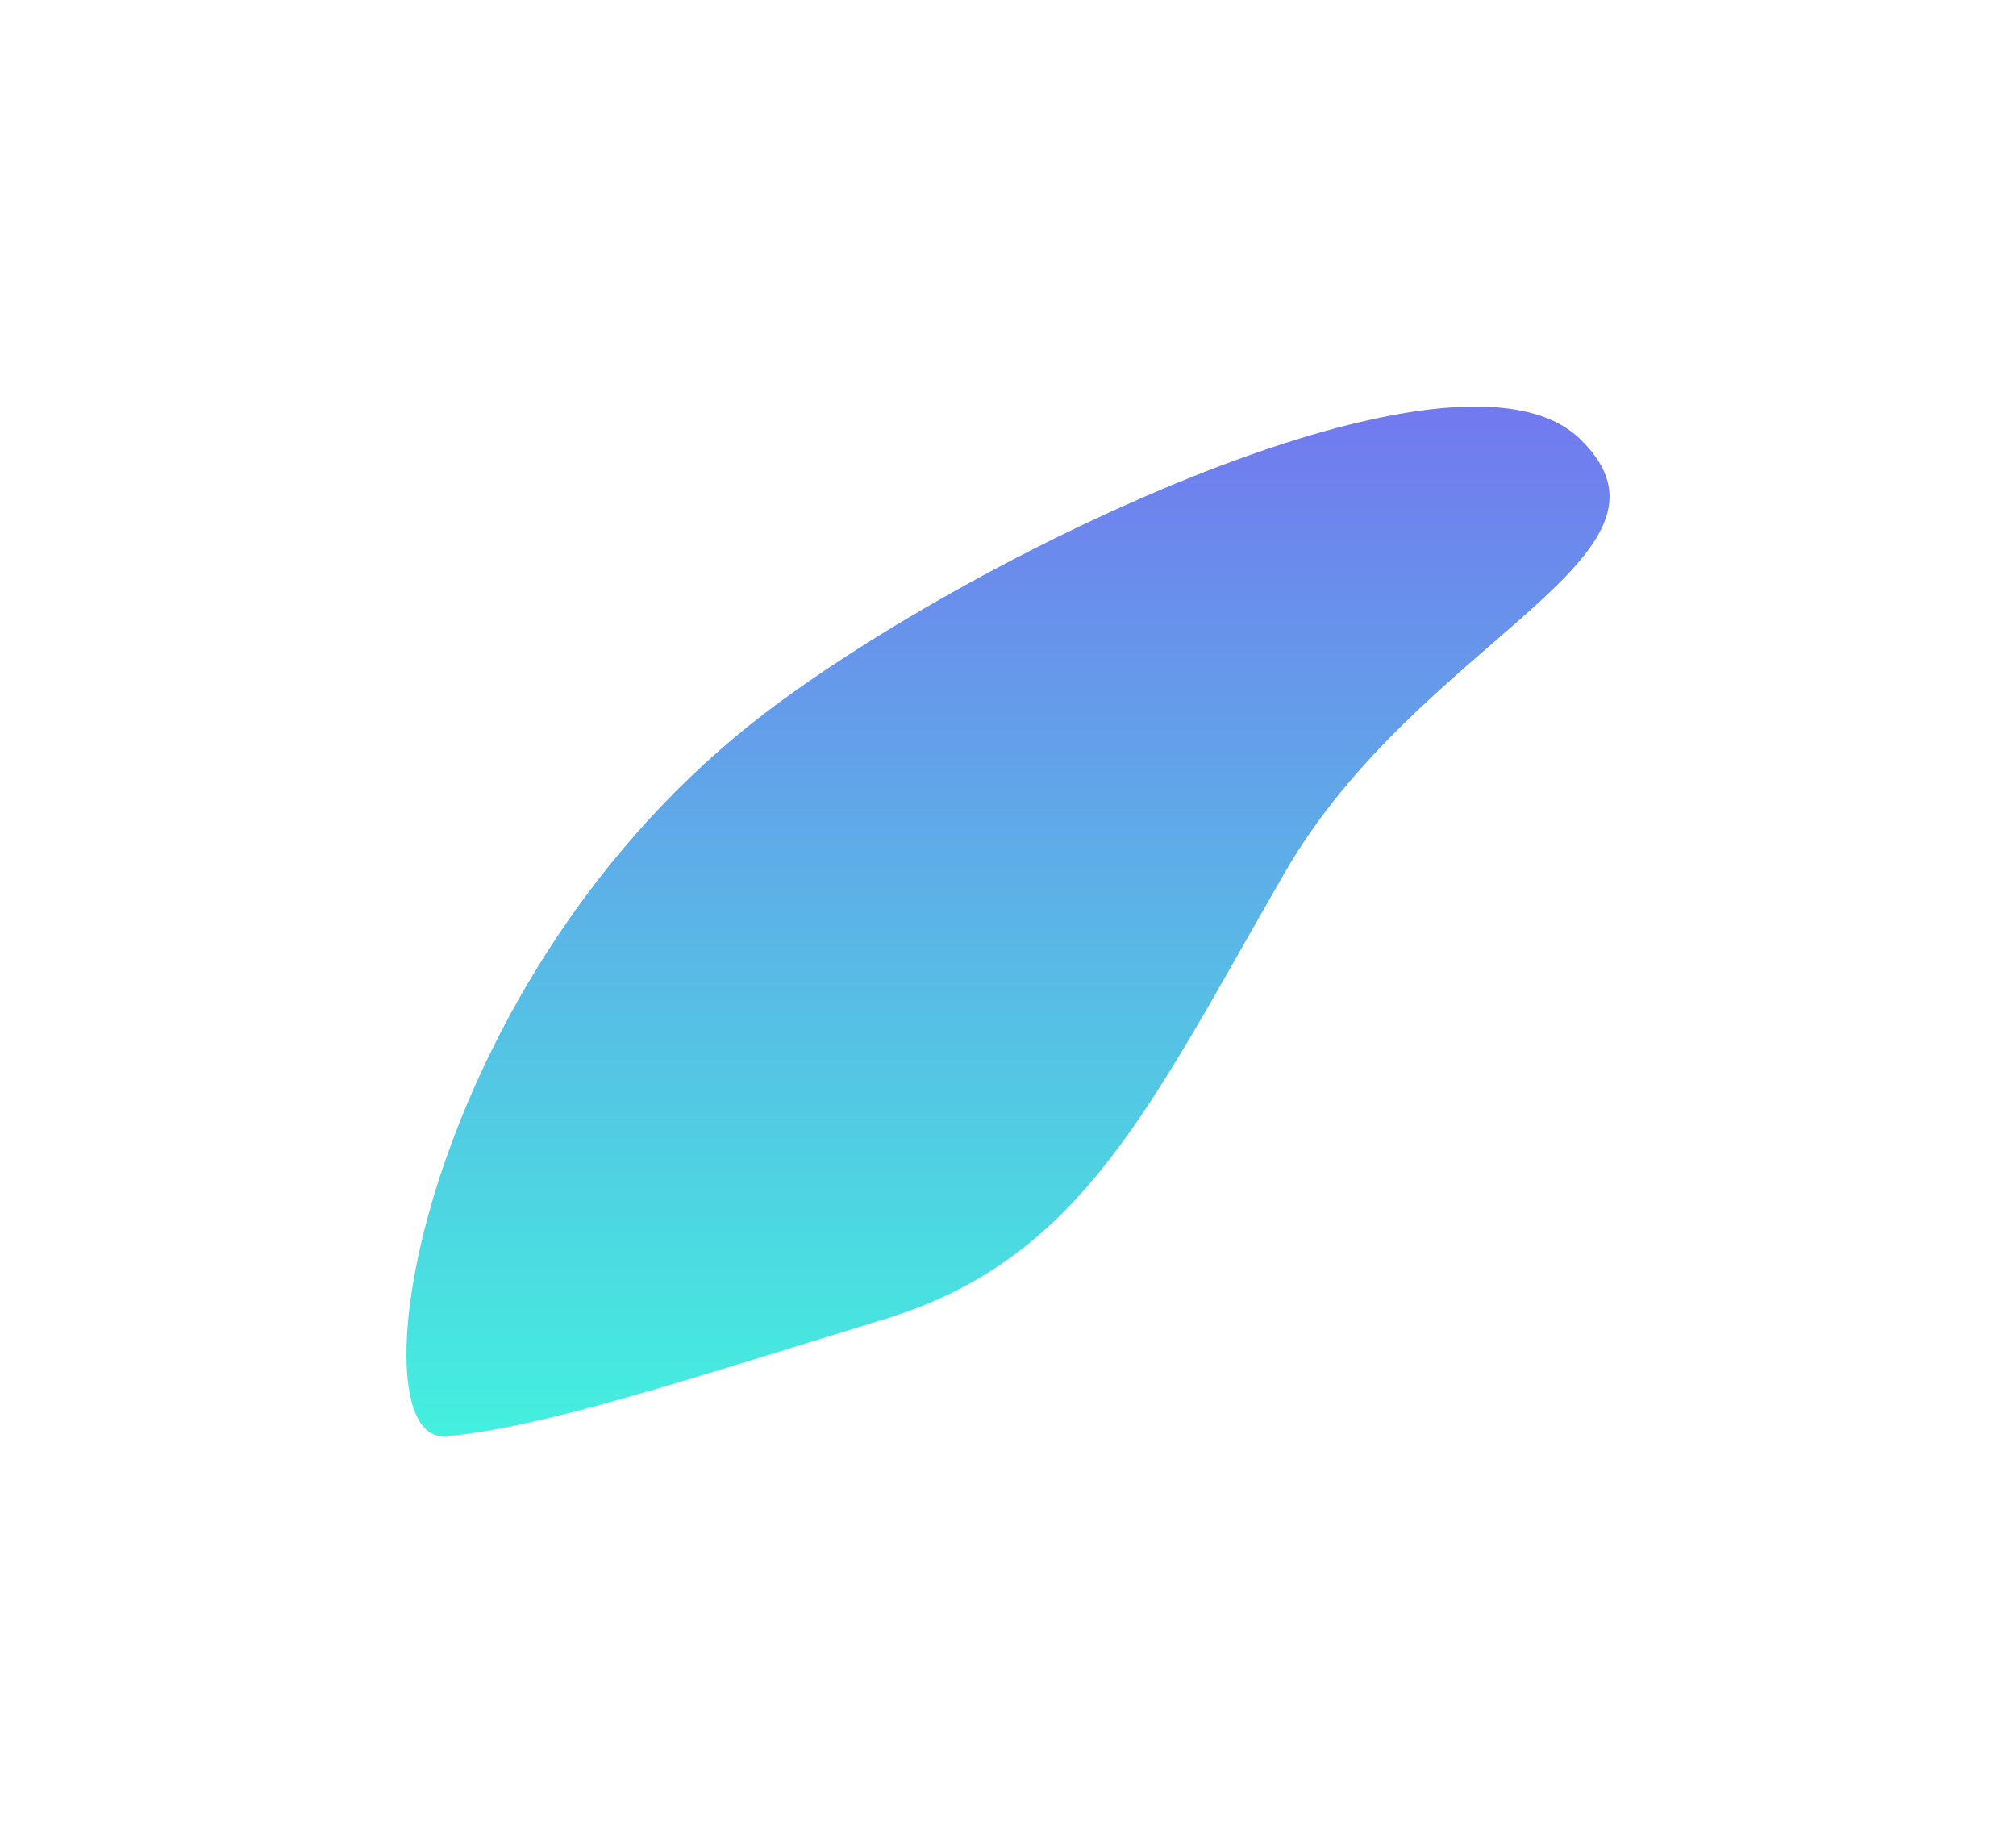 <?xml version="1.0" encoding="UTF-8"?> <svg xmlns="http://www.w3.org/2000/svg" width="744" height="680" viewBox="0 0 744 680" fill="none"> <g filter="url(#filter0_f_748_681)"> <path d="M164.671 529.957C128.87 533.146 155.032 359.929 282.747 262.791C360.546 203.617 537.83 118.578 582.926 161.806C628.022 205.034 524.061 235.507 474.145 321.964C424.23 408.421 399.445 464.405 326.465 486.728C253.486 509.051 200.473 526.768 164.671 529.957Z" fill="url(#paint0_linear_748_681)"></path> </g> <defs> <filter id="filter0_f_748_681" x="0" y="0" width="744" height="680" filterUnits="userSpaceOnUse" color-interpolation-filters="sRGB"> <feFlood flood-opacity="0" result="BackgroundImageFix"></feFlood> <feBlend mode="normal" in="SourceGraphic" in2="BackgroundImageFix" result="shape"></feBlend> <feGaussianBlur stdDeviation="75" result="effect1_foregroundBlur_748_681"></feGaussianBlur> </filter> <linearGradient id="paint0_linear_748_681" x1="372" y1="150" x2="372" y2="530" gradientUnits="userSpaceOnUse"> <stop stop-color="#7279EF"></stop> <stop offset="1" stop-color="#43F0DE"></stop> </linearGradient> </defs> </svg> 
